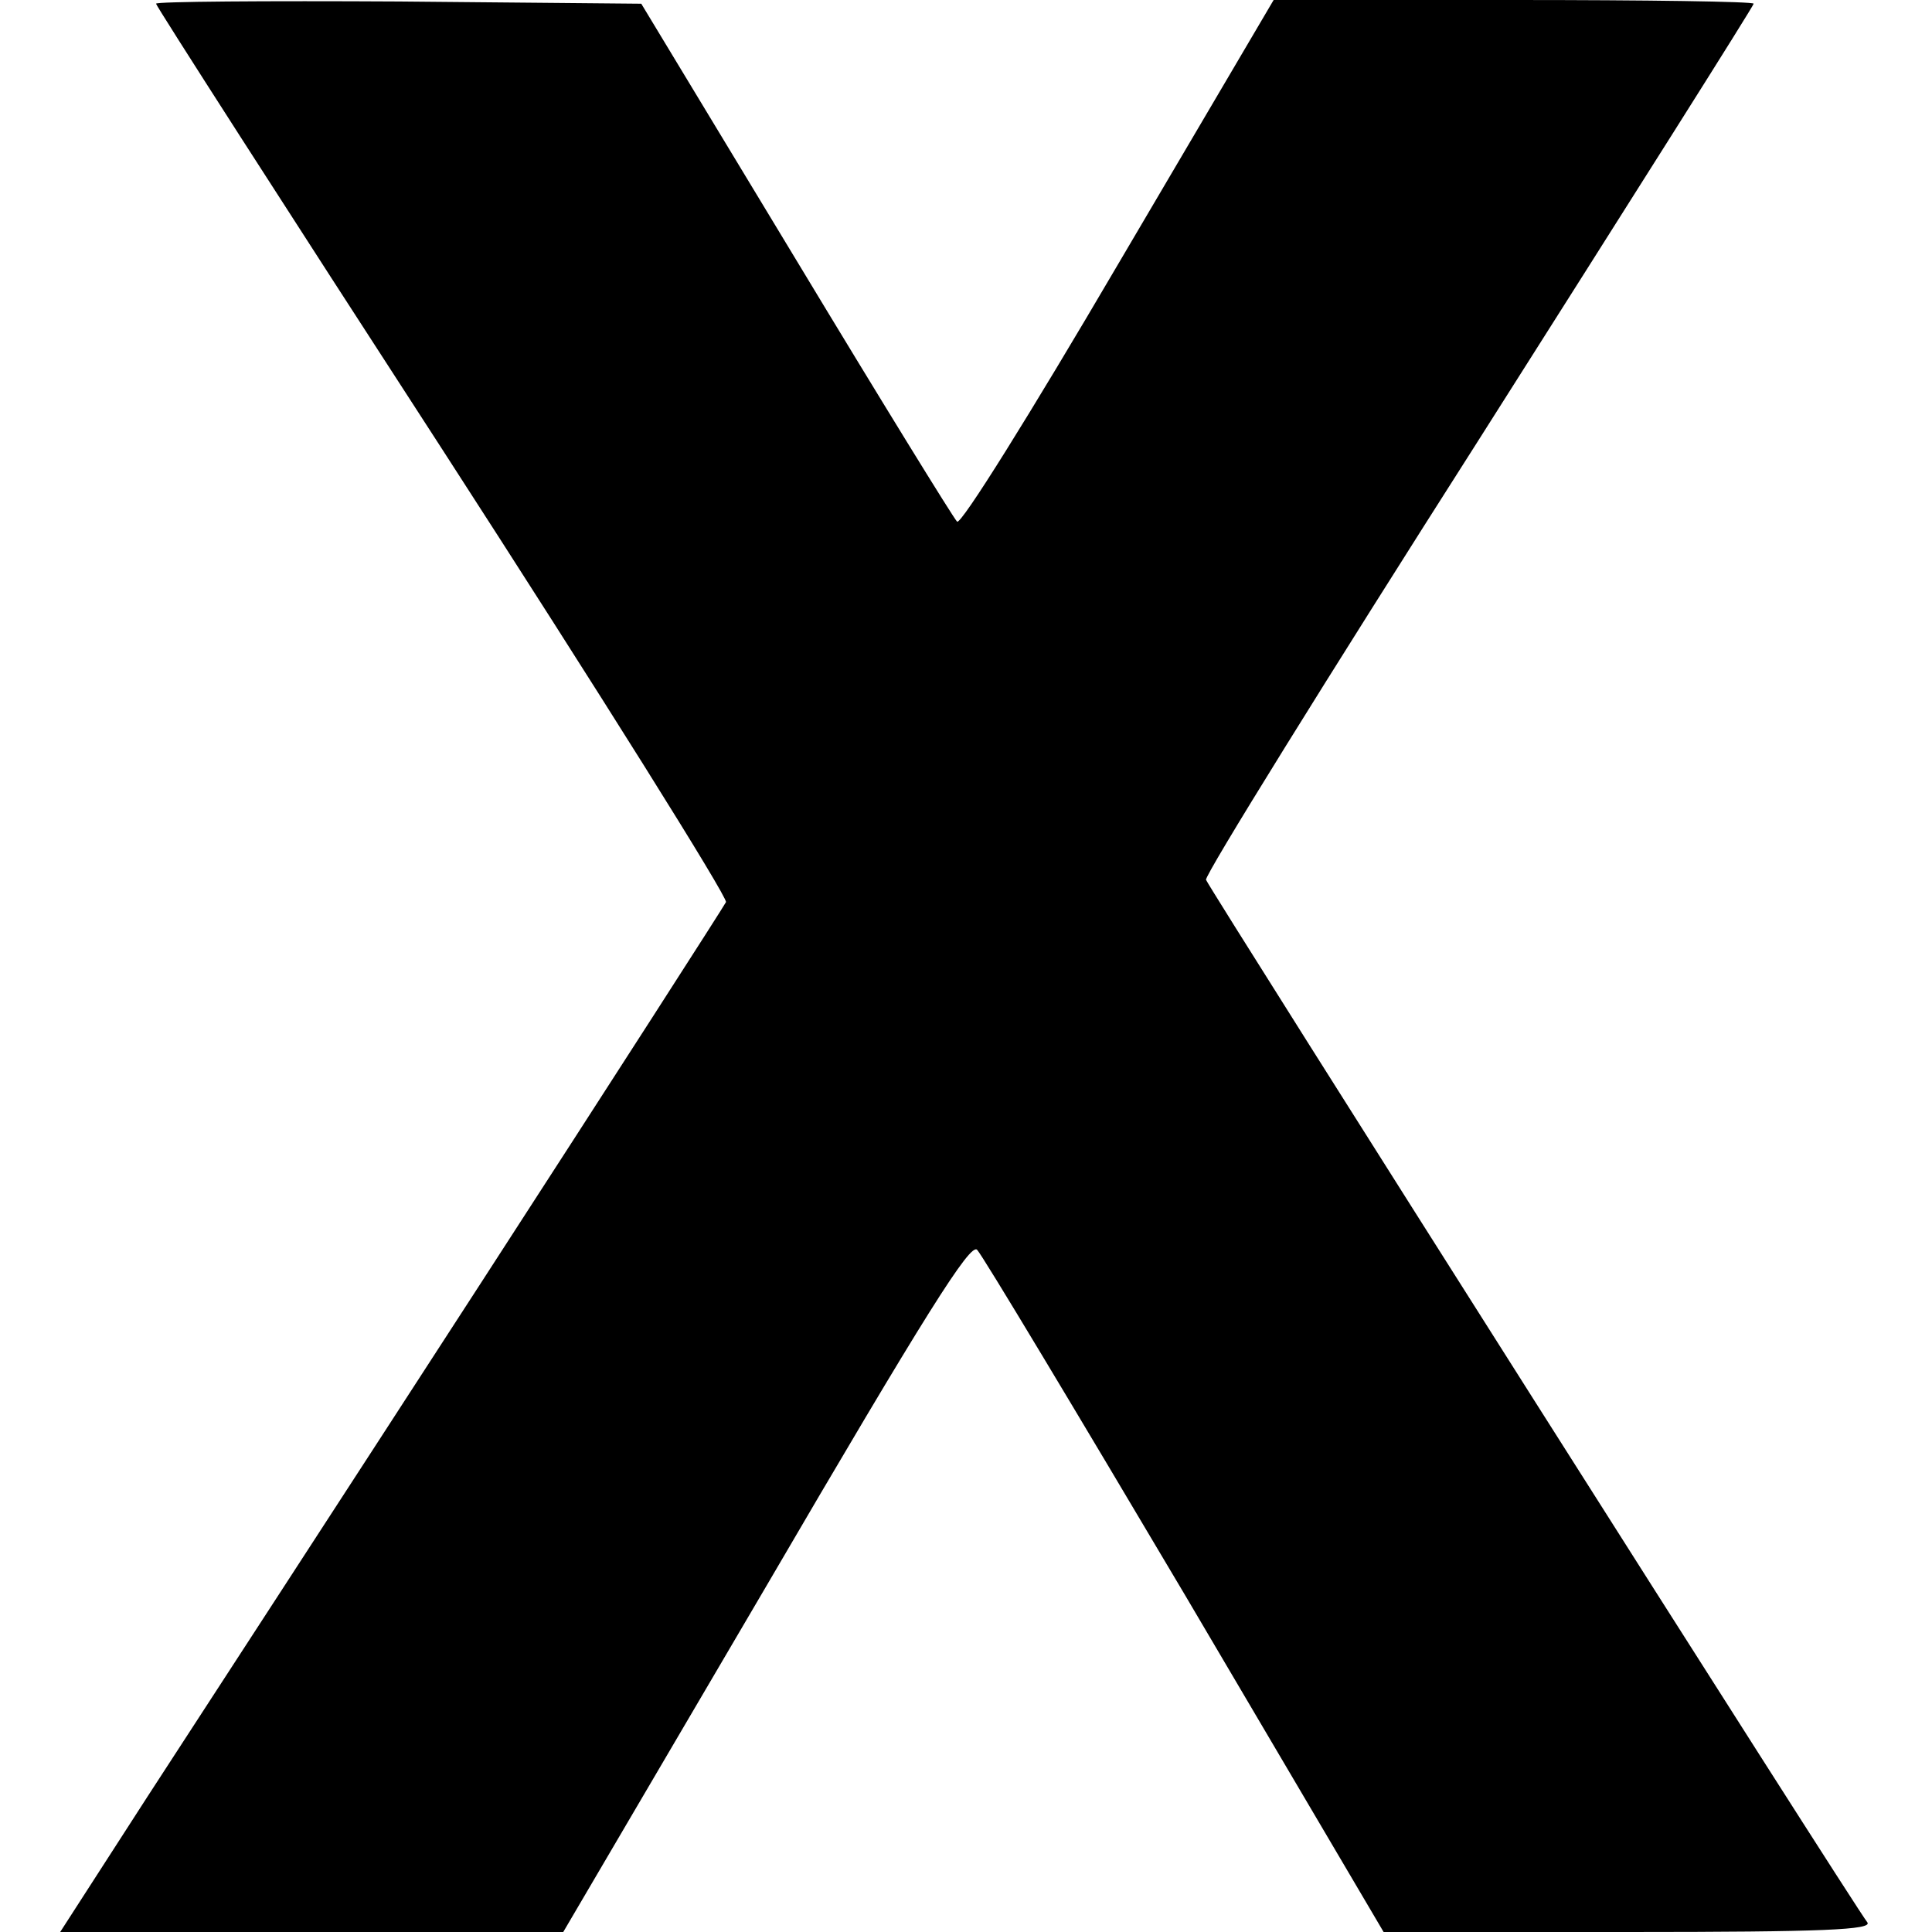 <?xml version="1.0" standalone="no"?>
<!DOCTYPE svg PUBLIC "-//W3C//DTD SVG 20010904//EN"
 "http://www.w3.org/TR/2001/REC-SVG-20010904/DTD/svg10.dtd">
<svg version="1.0" xmlns="http://www.w3.org/2000/svg"
 width="260pt" height="260pt" viewBox="0 0 260 260"
 preserveAspectRatio="xMidYMid meet">
<g transform="translate(0,260) scale(0.1,-0.1)"
fill="#000000" stroke="none">
<path d="M210 2595 c0 -3 174 -274 386 -601 212 -328 383 -601 381 -608 -3 -6
-152 -238 -332 -516 -180 -278 -381 -587 -446 -687 l-118 -183 338 0 339 0
273 465 c215 368 275 463 284 453 7 -7 133 -217 280 -465 l267 -453 330 0
c263 0 328 3 321 13 -16 19 -885 1390 -890 1403 -2 6 163 272 367 592 203 320
370 584 370 587 0 3 -145 5 -323 5 l-323 0 -209 -355 c-119 -203 -212 -352
-217 -347 -5 5 -103 164 -217 353 l-208 344 -326 3 c-180 1 -327 0 -327 -3z"/>
</g>
</svg>
